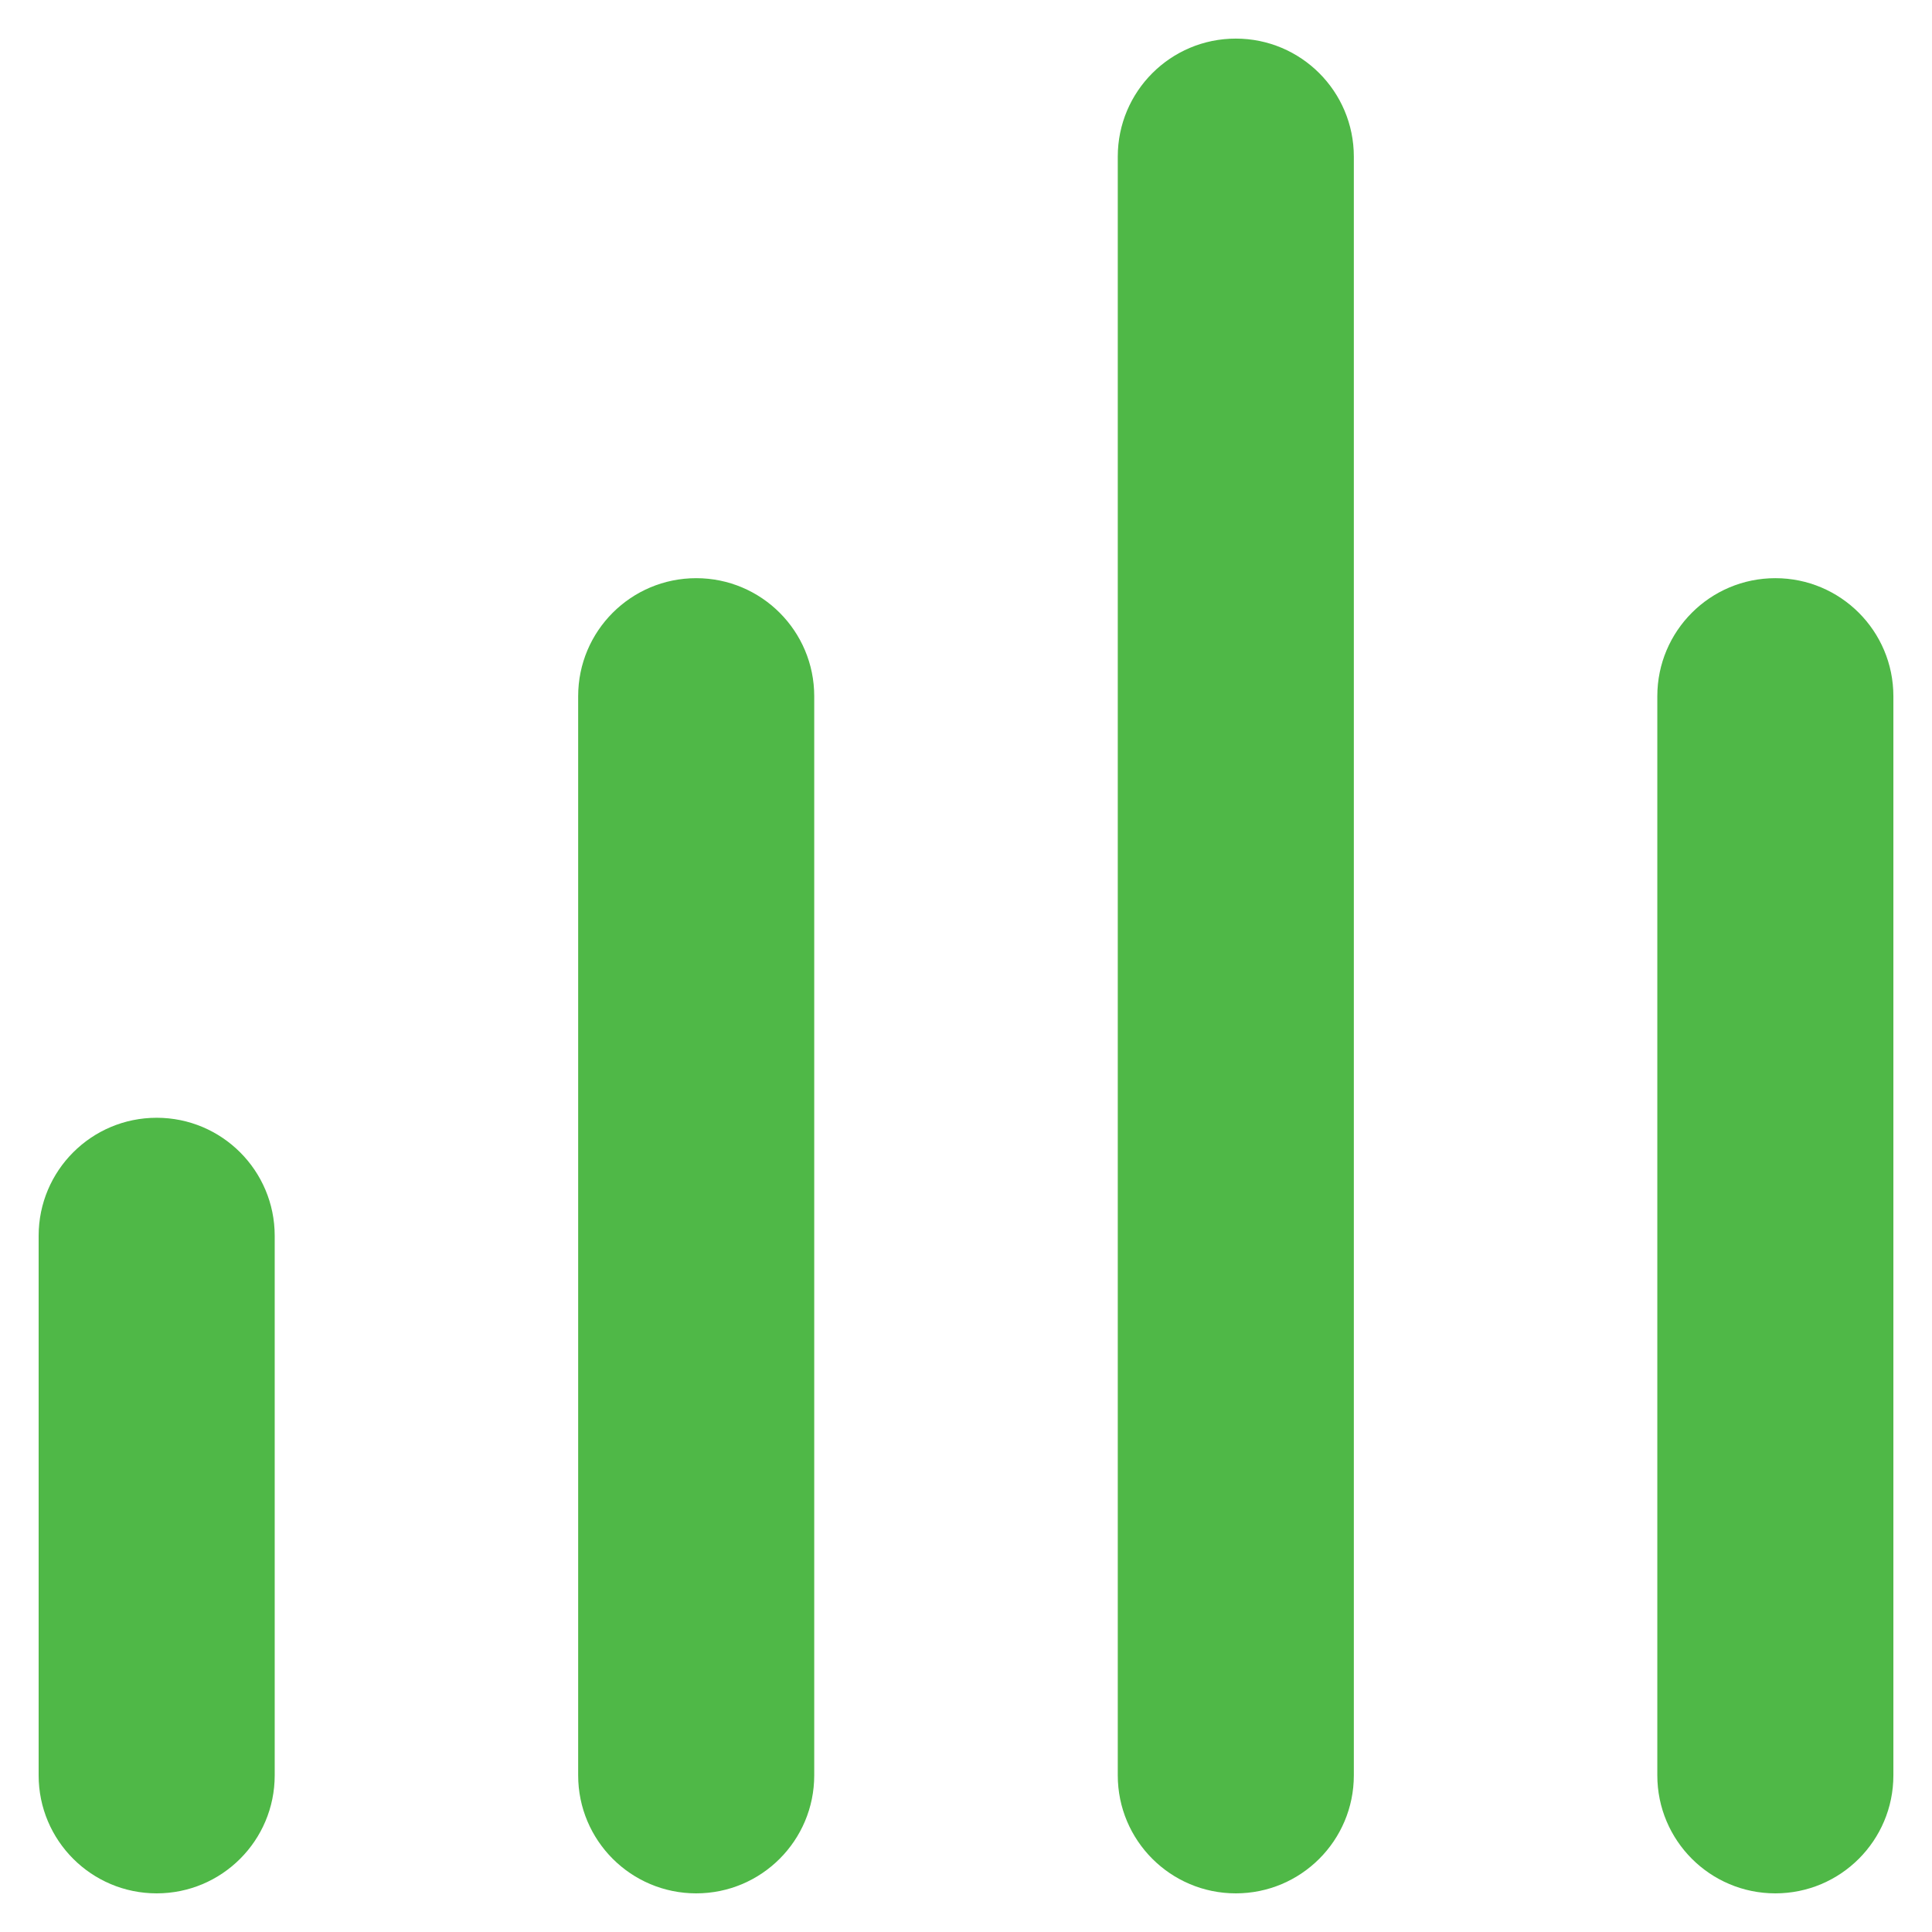 <?xml version="1.0" encoding="UTF-8"?>
<svg width="1200pt" height="1200pt" version="1.1" viewBox="0 0 1200 1200" xmlns="http://www.w3.org/2000/svg">
 <path d="m97.312 1176c-40.5 0-73.312-32.812-73.312-73.312v-335.11c0-40.5 32.812-73.312 73.312-73.312s73.312 32.812 73.312 73.312v335.11c0 40.5-32.812 73.312-73.312 73.312z" fill="#4fb847"/>
 <path d="m432.42 1176c-40.5 0-73.312-32.812-73.312-73.312v-670.26c0-40.5 32.812-73.312 73.312-73.312s73.312 32.812 73.312 73.312v670.26c0 40.5-32.812 73.312-73.312 73.312z" fill="#4fb847"/>
 <path d="m767.58 1176c-40.5 0-73.312-32.812-73.312-73.312v-1005.4c0-40.5 32.812-73.312 73.312-73.312s73.312 32.812 73.312 73.312v1005.4c0 40.5-32.812 73.312-73.312 73.312z" fill="#4fb847"/>
 <path d="m1102.7 1176c-40.5 0-73.312-32.812-73.312-73.312v-670.26c0-40.5 32.812-73.312 73.312-73.312s73.312 32.812 73.312 73.312v670.26c0 40.5-32.812 73.312-73.312 73.312z" fill="#4fb847"/>
</svg>
